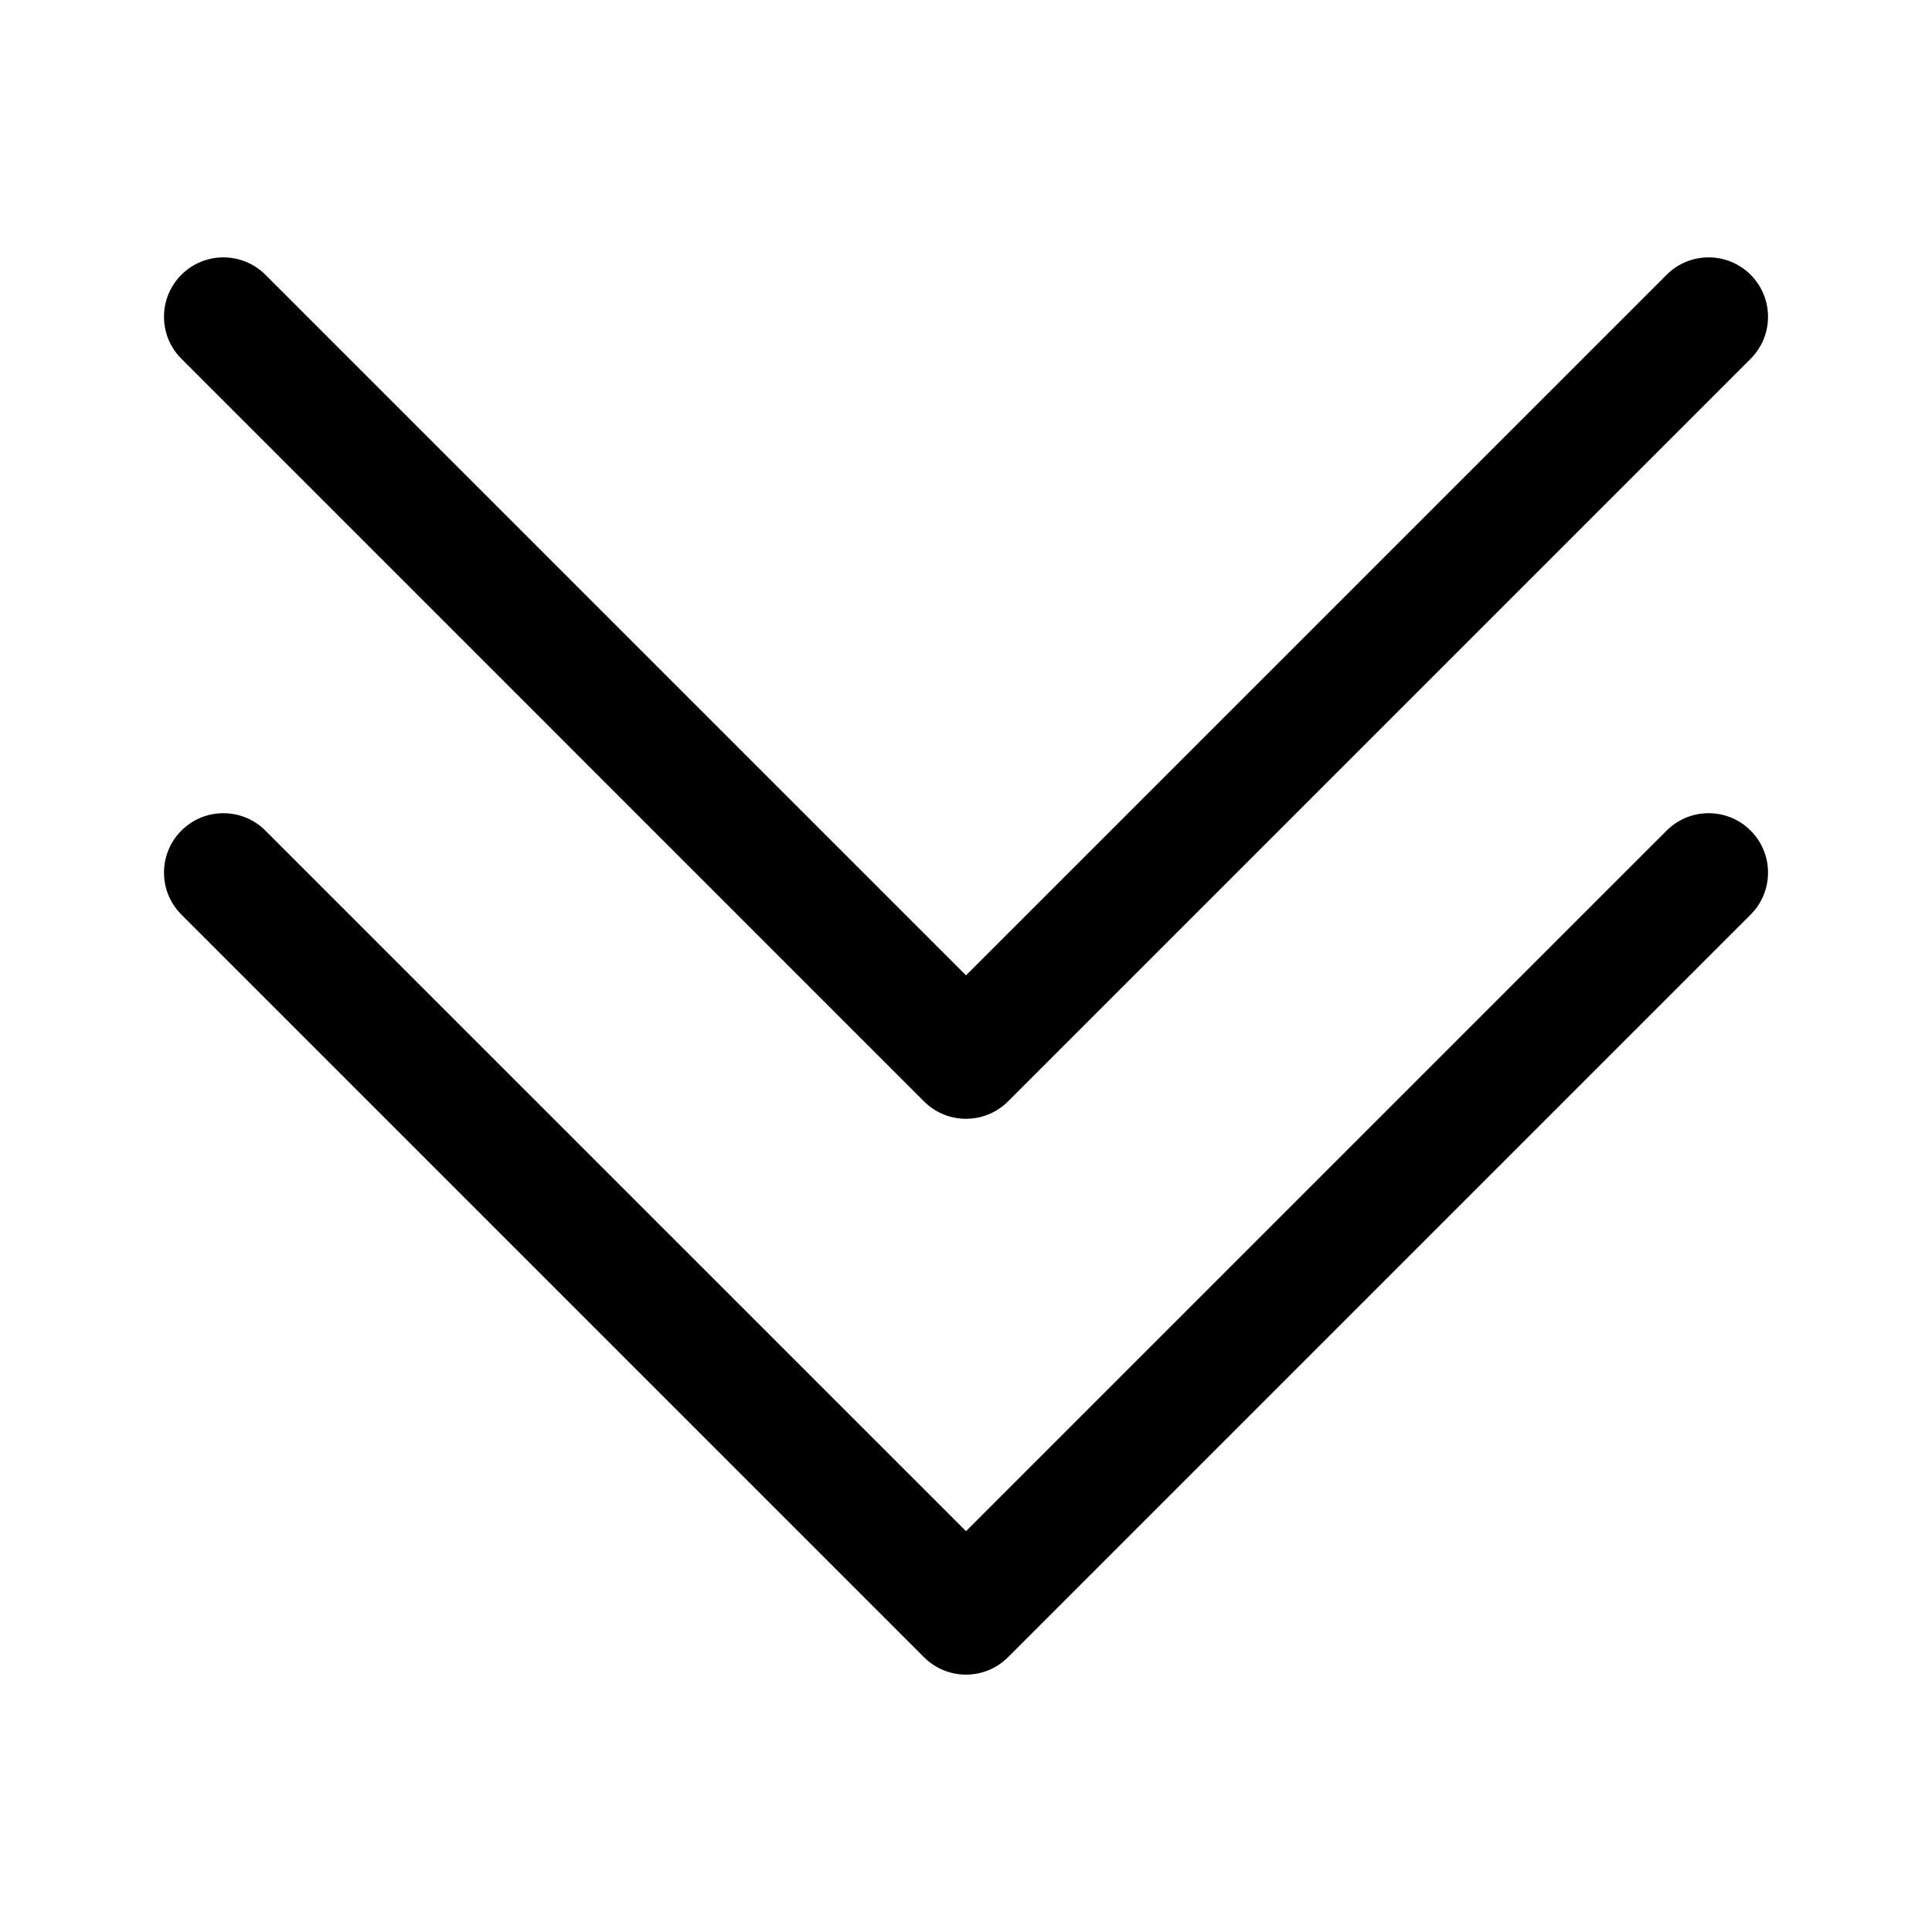 <?xml version="1.0" encoding="UTF-8"?>
<!-- Uploaded to: SVG Repo, www.svgrepo.com, Generator: SVG Repo Mixer Tools -->
<svg fill="#000000" width="800px" height="800px" version="1.1" viewBox="144 144 512 512" xmlns="http://www.w3.org/2000/svg">
 <g>
  <path d="m388.87 583.18c3.07 3.074 7.102 4.613 11.133 4.613 4.027 0 8.059-1.539 11.133-4.613l196.8-196.8c6.148-6.144 6.148-16.117 0-22.262-6.141-6.148-16.121-6.148-22.262 0l-185.67 185.66-185.67-185.66c-6.141-6.148-16.121-6.148-22.262 0-6.148 6.144-6.148 16.117 0 22.262z"/>
  <path d="m388.87 435.88c3.07 3.074 7.102 4.613 11.133 4.613 4.027 0 8.059-1.539 11.133-4.613l196.8-196.8c6.148-6.144 6.148-16.117 0-22.262-6.141-6.148-16.121-6.148-22.262 0l-185.67 185.66-185.67-185.66c-6.141-6.148-16.121-6.148-22.262 0-6.148 6.144-6.148 16.117 0 22.262z"/>
 </g>
</svg>